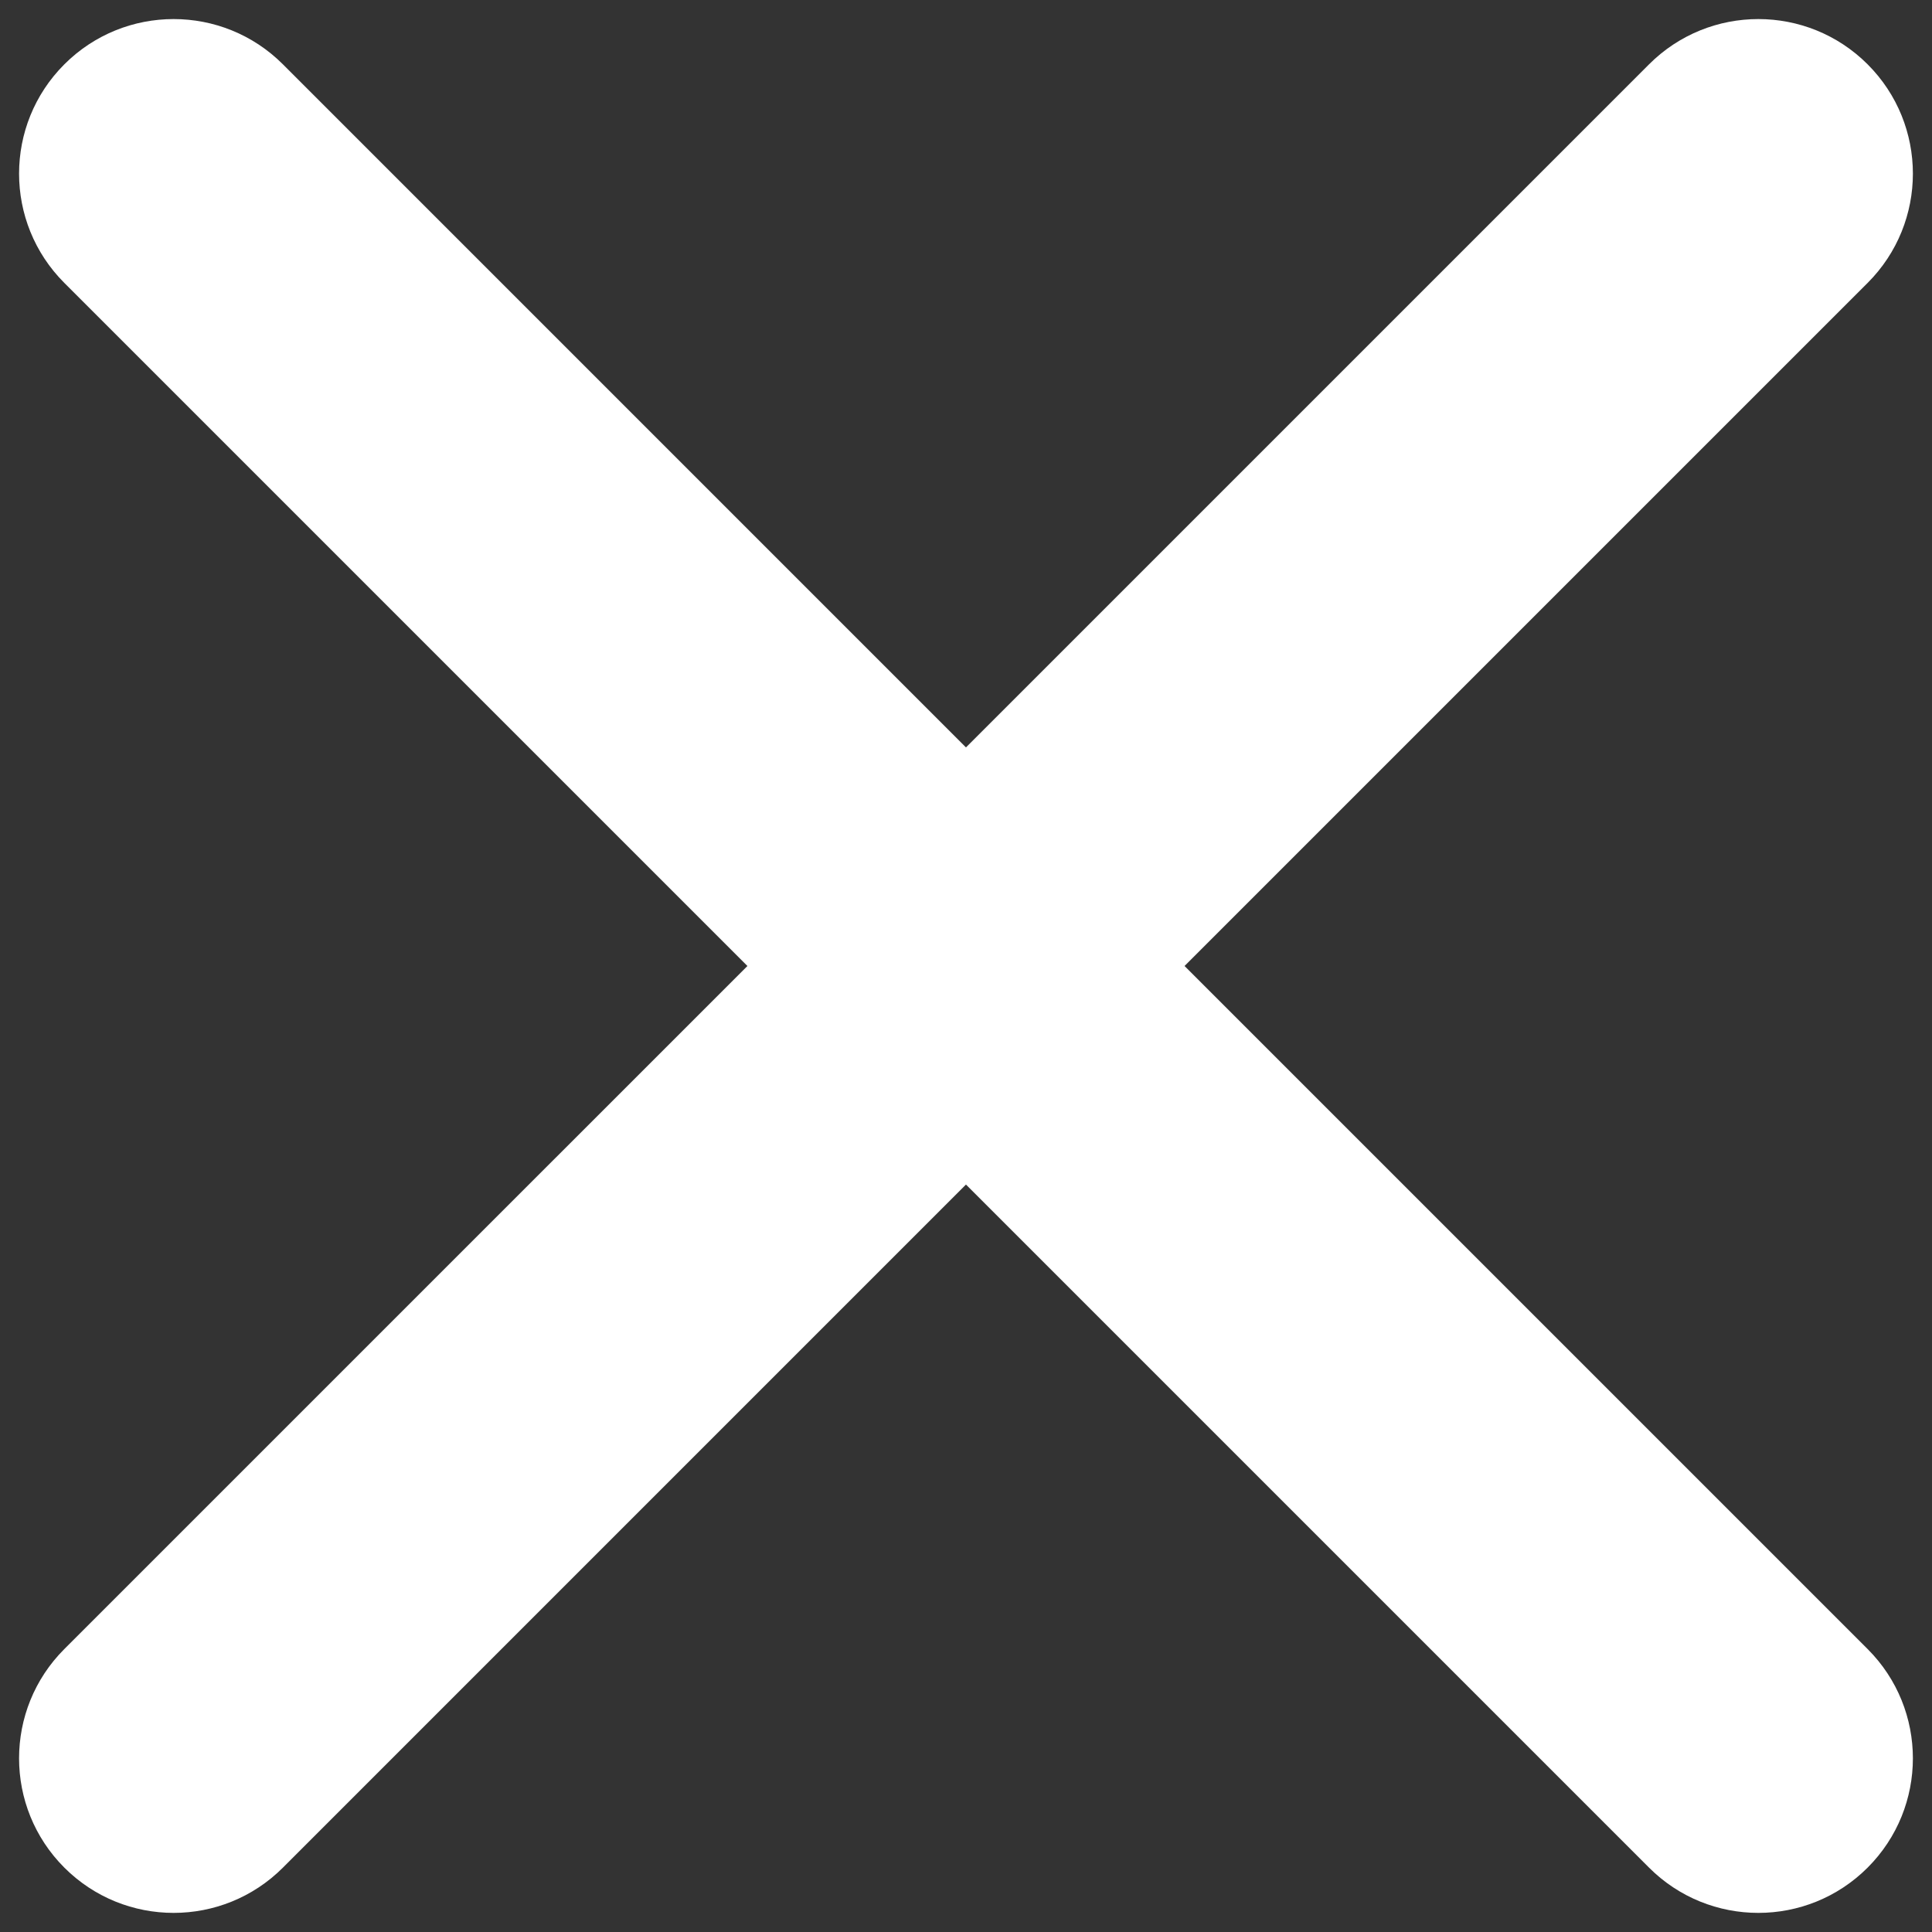 <svg 
 xmlns="http://www.w3.org/2000/svg"
 xmlns:xlink="http://www.w3.org/1999/xlink"
 width="50px" height="50px">
<rect width="100%" height="100%" fill="#333333" stroke="none"/>
<path fill-rule="evenodd"  fill="rgb(255, 255, 255)"
 d="M30.656,25.0 L48.334,42.677 C49.896,44.239 49.896,46.772 48.334,48.334 C46.772,49.896 44.239,49.896 42.677,48.334 L24.999,30.656 L7.322,48.334 C5.760,49.896 3.227,49.896 1.665,48.334 C0.103,46.772 0.103,44.239 1.665,42.677 L19.343,25.0 L1.665,7.322 C0.103,5.760 0.103,3.227 1.665,1.665 C3.227,0.103 5.760,0.103 7.322,1.665 L24.999,19.343 L42.677,1.665 C44.239,0.103 46.772,0.103 48.334,1.665 C49.896,3.227 49.896,5.760 48.334,7.322 L30.656,25.0 Z"/>
</svg>